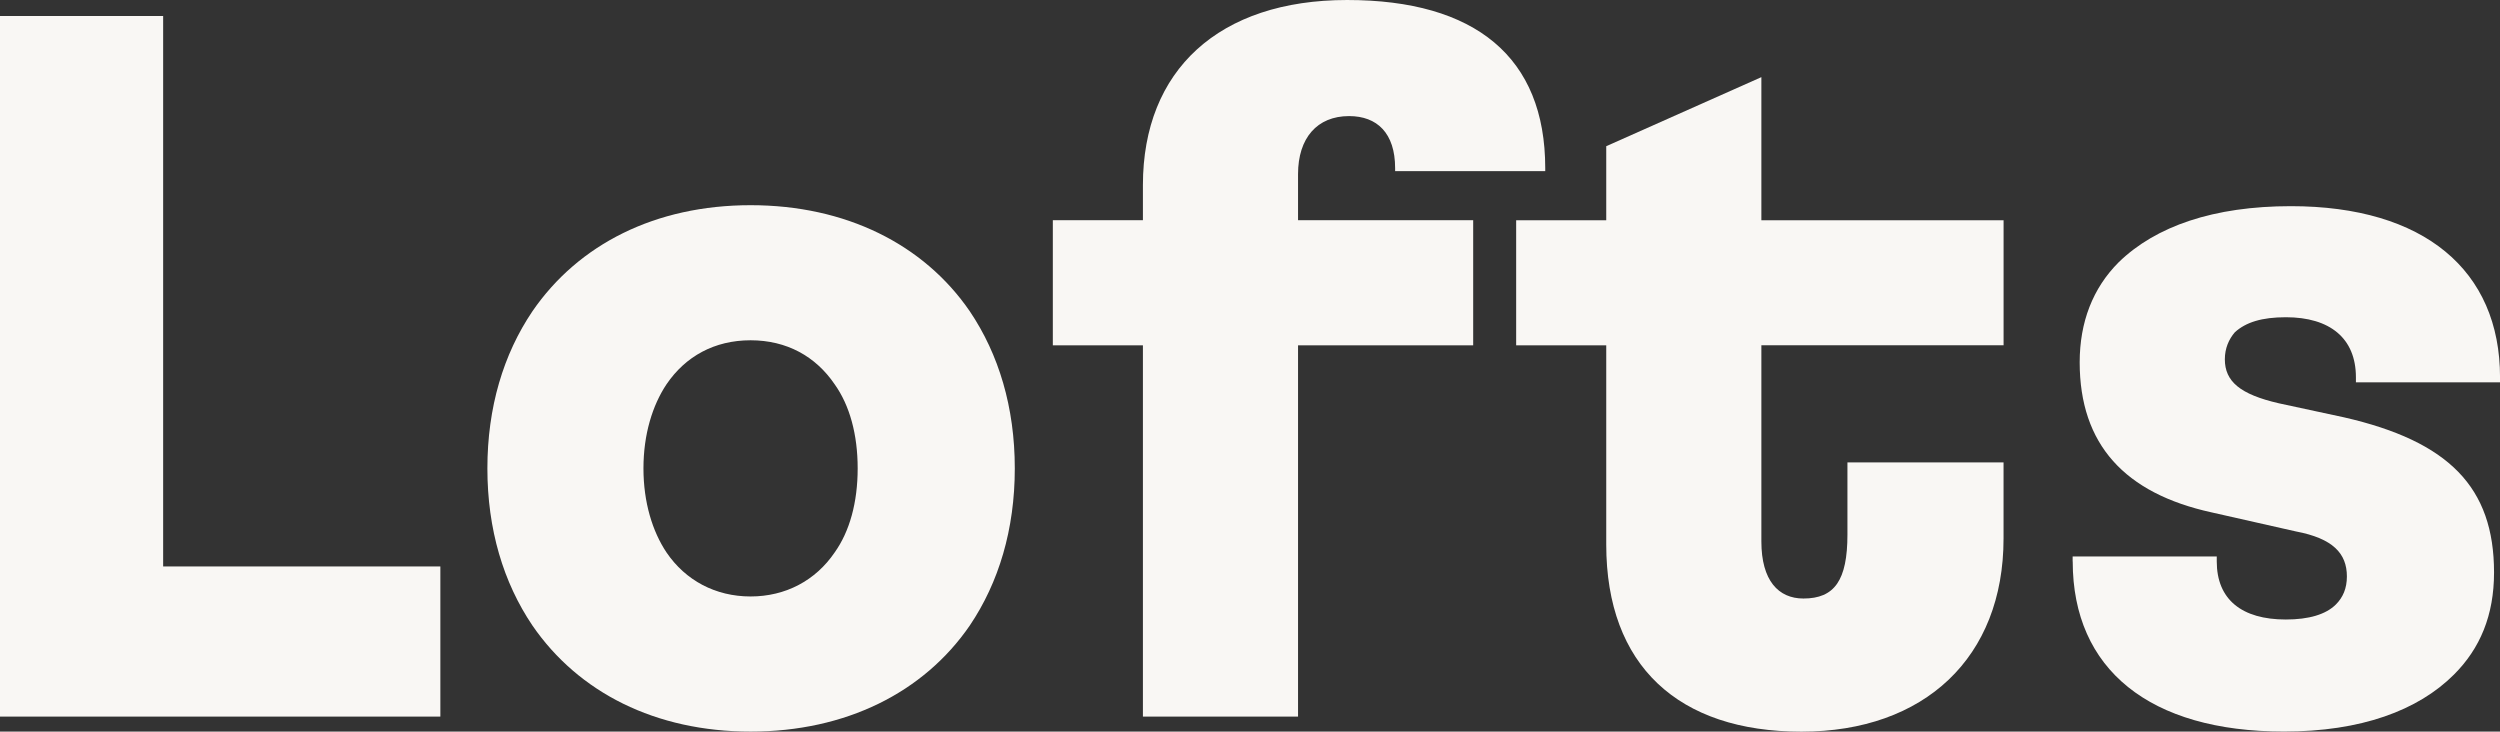 <?xml version="1.0" encoding="UTF-8"?> <svg xmlns="http://www.w3.org/2000/svg" id="Ebene_2" data-name="Ebene 2" viewBox="0 0 692.16 202.55"><rect x="0" y="0" width="692.16" height="202.55" fill="#333333" stroke="none"/><defs><style> .cls-1 { fill: #f9f7f4; } </style></defs><g id="Ebene_1-2" data-name="Ebene 1"><g><polygon class="cls-1" points="0 4.43 0 198.4 121.92 198.4 121.92 156.83 45.17 156.83 45.17 4.43 0 4.43"></polygon><path class="cls-1" d="m231.09,152.95c4.15-5.82,6.37-13.86,6.37-23.27s-2.22-17.46-6.37-23.28c-5.27-7.76-13.3-12.19-23.28-12.19s-18.01,4.43-23.28,12.19c-3.88,5.82-6.38,13.86-6.38,23.28s2.5,17.46,6.38,23.27c5.26,7.76,13.58,12.19,23.28,12.19s18.01-4.43,23.28-12.19m-83.68,20.23c-8.04-11.91-12.47-26.6-12.47-43.5s4.43-31.59,12.47-43.5c12.75-18.57,34.08-29.37,60.41-29.37s47.94,10.81,60.68,29.37c8.03,11.91,12.46,26.6,12.46,43.5s-4.43,31.59-12.46,43.5c-12.75,18.57-34.36,29.37-60.68,29.37s-47.66-10.81-60.41-29.37"></path><path class="cls-1" d="m386.26,47.38v-.83c0-9.7-4.99-14.41-12.75-14.41-8.87,0-14.13,6.1-14.13,16.07v12.75h48.49v34.64h-48.49v102.8h-42.95v-102.8h-24.94v-34.64h24.94v-9.7c0-31.87,21.06-51.26,56.53-51.26s54.86,15.79,54.86,46.55v.83h-41.56Z"></path><path class="cls-1" d="m554.72,95.6h-67.06v54.31c0,10.81,4.71,15.8,11.64,15.8,8.59,0,12.19-4.99,12.19-17.73v-19.95h43.22v21.06c0,32.97-21.89,53.48-55.97,53.48s-54.03-18.29-54.03-51.81v-55.14h-24.94v-34.64h24.94v-20.5l42.95-19.12v39.62h67.06v34.64Z"></path><path class="cls-1" d="m573.84,155.45v-1.38h39.9v1.38c0,10.53,6.93,16.07,19.12,16.07,6.37,0,11.08-1.39,13.86-4.16,1.94-1.94,3.05-4.43,3.05-7.76,0-6.38-3.88-10.53-14.13-12.47l-23.28-5.26c-24.11-5.27-36.57-18.84-36.57-41.56,0-11.08,3.6-20.51,10.81-27.71,10.25-9.98,26.32-15.52,47.66-15.52,36.85,0,57.91,17.73,57.91,47.38v1.39h-39.9v-1.39c0-10.81-7.2-16.63-19.39-16.63-6.65,0-11.08,1.39-14.13,4.16-1.66,1.94-2.77,4.43-2.77,7.48,0,6.1,4.16,9.7,14.96,12.19l18.01,3.88c29.09,6.65,41.56,19.4,41.56,42.95,0,11.91-3.88,21.06-11.08,28.26-9.98,9.98-25.77,15.79-47.1,15.79-37.13,0-58.47-17.18-58.47-47.1"></path></g></g></svg> 